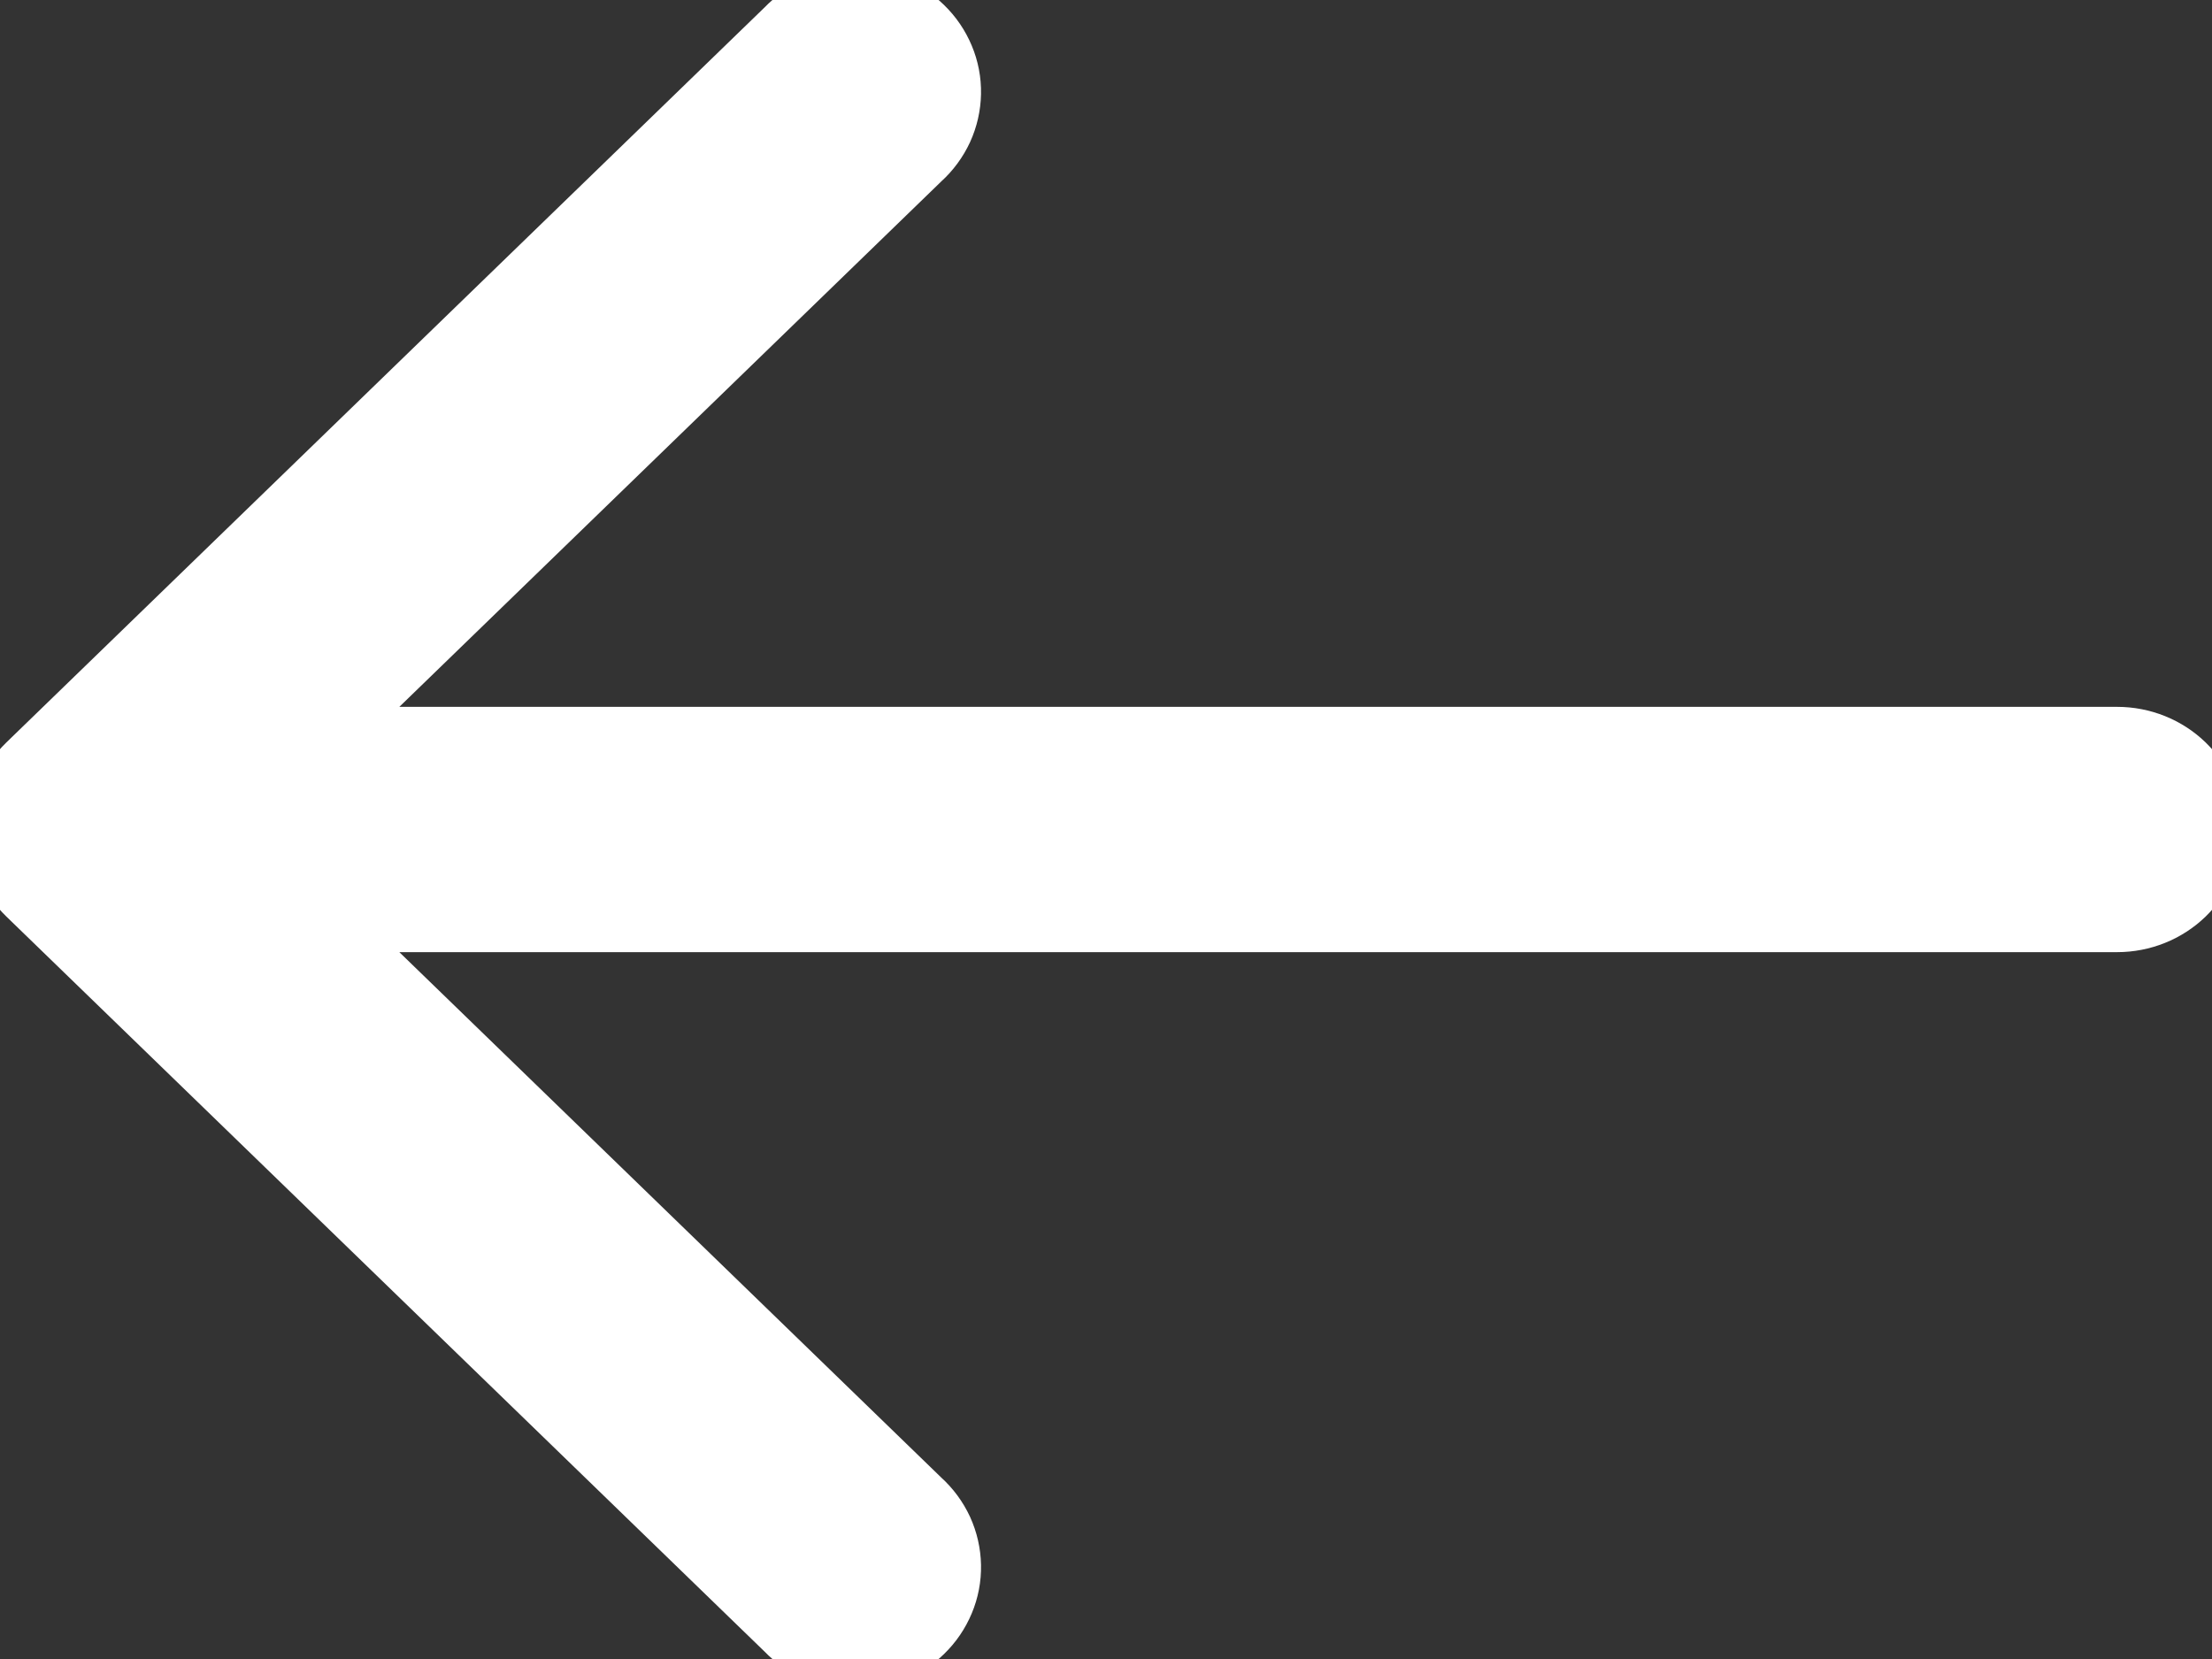 <?xml version="1.0" encoding="UTF-8"?>
<svg xmlns="http://www.w3.org/2000/svg" width="36" height="27" viewBox="0 0 36 27" fill="none">
  <rect x="0" y="0" width="36" height="27" fill="#333333" stroke="none"/>
  <path d="M0.451 12.443C0.162 12.723 4.69072e-07 13.104 4.83262e-07 13.5C4.97452e-07 13.896 0.162 14.277 0.451 14.557L12.795 26.524C12.936 26.671 13.106 26.789 13.295 26.87C13.485 26.952 13.689 26.996 13.896 27C14.103 27.003 14.309 26.966 14.501 26.891C14.693 26.816 14.868 26.704 15.014 26.562C15.161 26.42 15.276 26.251 15.354 26.064C15.432 25.878 15.47 25.679 15.466 25.478C15.462 25.277 15.417 25.079 15.333 24.895C15.248 24.712 15.127 24.547 14.975 24.41L5.265 14.996L34.457 14.996C34.866 14.996 35.259 14.838 35.548 14.558C35.837 14.277 36 13.897 36 13.5C36 13.103 35.837 12.723 35.548 12.442C35.259 12.162 34.866 12.004 34.457 12.004L5.265 12.004L14.975 2.59C15.127 2.453 15.248 2.288 15.333 2.105C15.417 1.921 15.462 1.723 15.466 1.522C15.47 1.321 15.432 1.122 15.354 0.936C15.276 0.749 15.161 0.58 15.014 0.438C14.868 0.296 14.693 0.184 14.501 0.109C14.309 0.034 14.103 -0.003 13.896 0C13.689 0.004 13.485 0.048 13.295 0.129C13.106 0.211 12.936 0.329 12.795 0.476L0.451 12.443Z" fill="white"></path>
  <path d="M0.451 12.443C0.162 12.723 4.69072e-07 13.104 4.83262e-07 13.5C4.97452e-07 13.896 0.162 14.277 0.451 14.557L12.795 26.524C12.936 26.671 13.106 26.789 13.295 26.87C13.485 26.952 13.689 26.996 13.896 27C14.103 27.003 14.309 26.966 14.501 26.891C14.693 26.816 14.868 26.704 15.014 26.562C15.161 26.42 15.276 26.251 15.354 26.064C15.432 25.878 15.47 25.679 15.466 25.478C15.462 25.277 15.417 25.079 15.333 24.895C15.248 24.712 15.127 24.547 14.975 24.41L5.265 14.996L34.457 14.996C34.866 14.996 35.259 14.838 35.548 14.558C35.837 14.277 36 13.897 36 13.5C36 13.103 35.837 12.723 35.548 12.442C35.259 12.162 34.866 12.004 34.457 12.004L5.265 12.004L14.975 2.59C15.127 2.453 15.248 2.288 15.333 2.105C15.417 1.921 15.462 1.723 15.466 1.522C15.47 1.321 15.432 1.122 15.354 0.936C15.276 0.749 15.161 0.58 15.014 0.438C14.868 0.296 14.693 0.184 14.501 0.109C14.309 0.034 14.103 -0.003 13.896 0C13.689 0.004 13.485 0.048 13.295 0.129C13.106 0.211 12.936 0.329 12.795 0.476L0.451 12.443Z" stroke="white"></path>
</svg>
